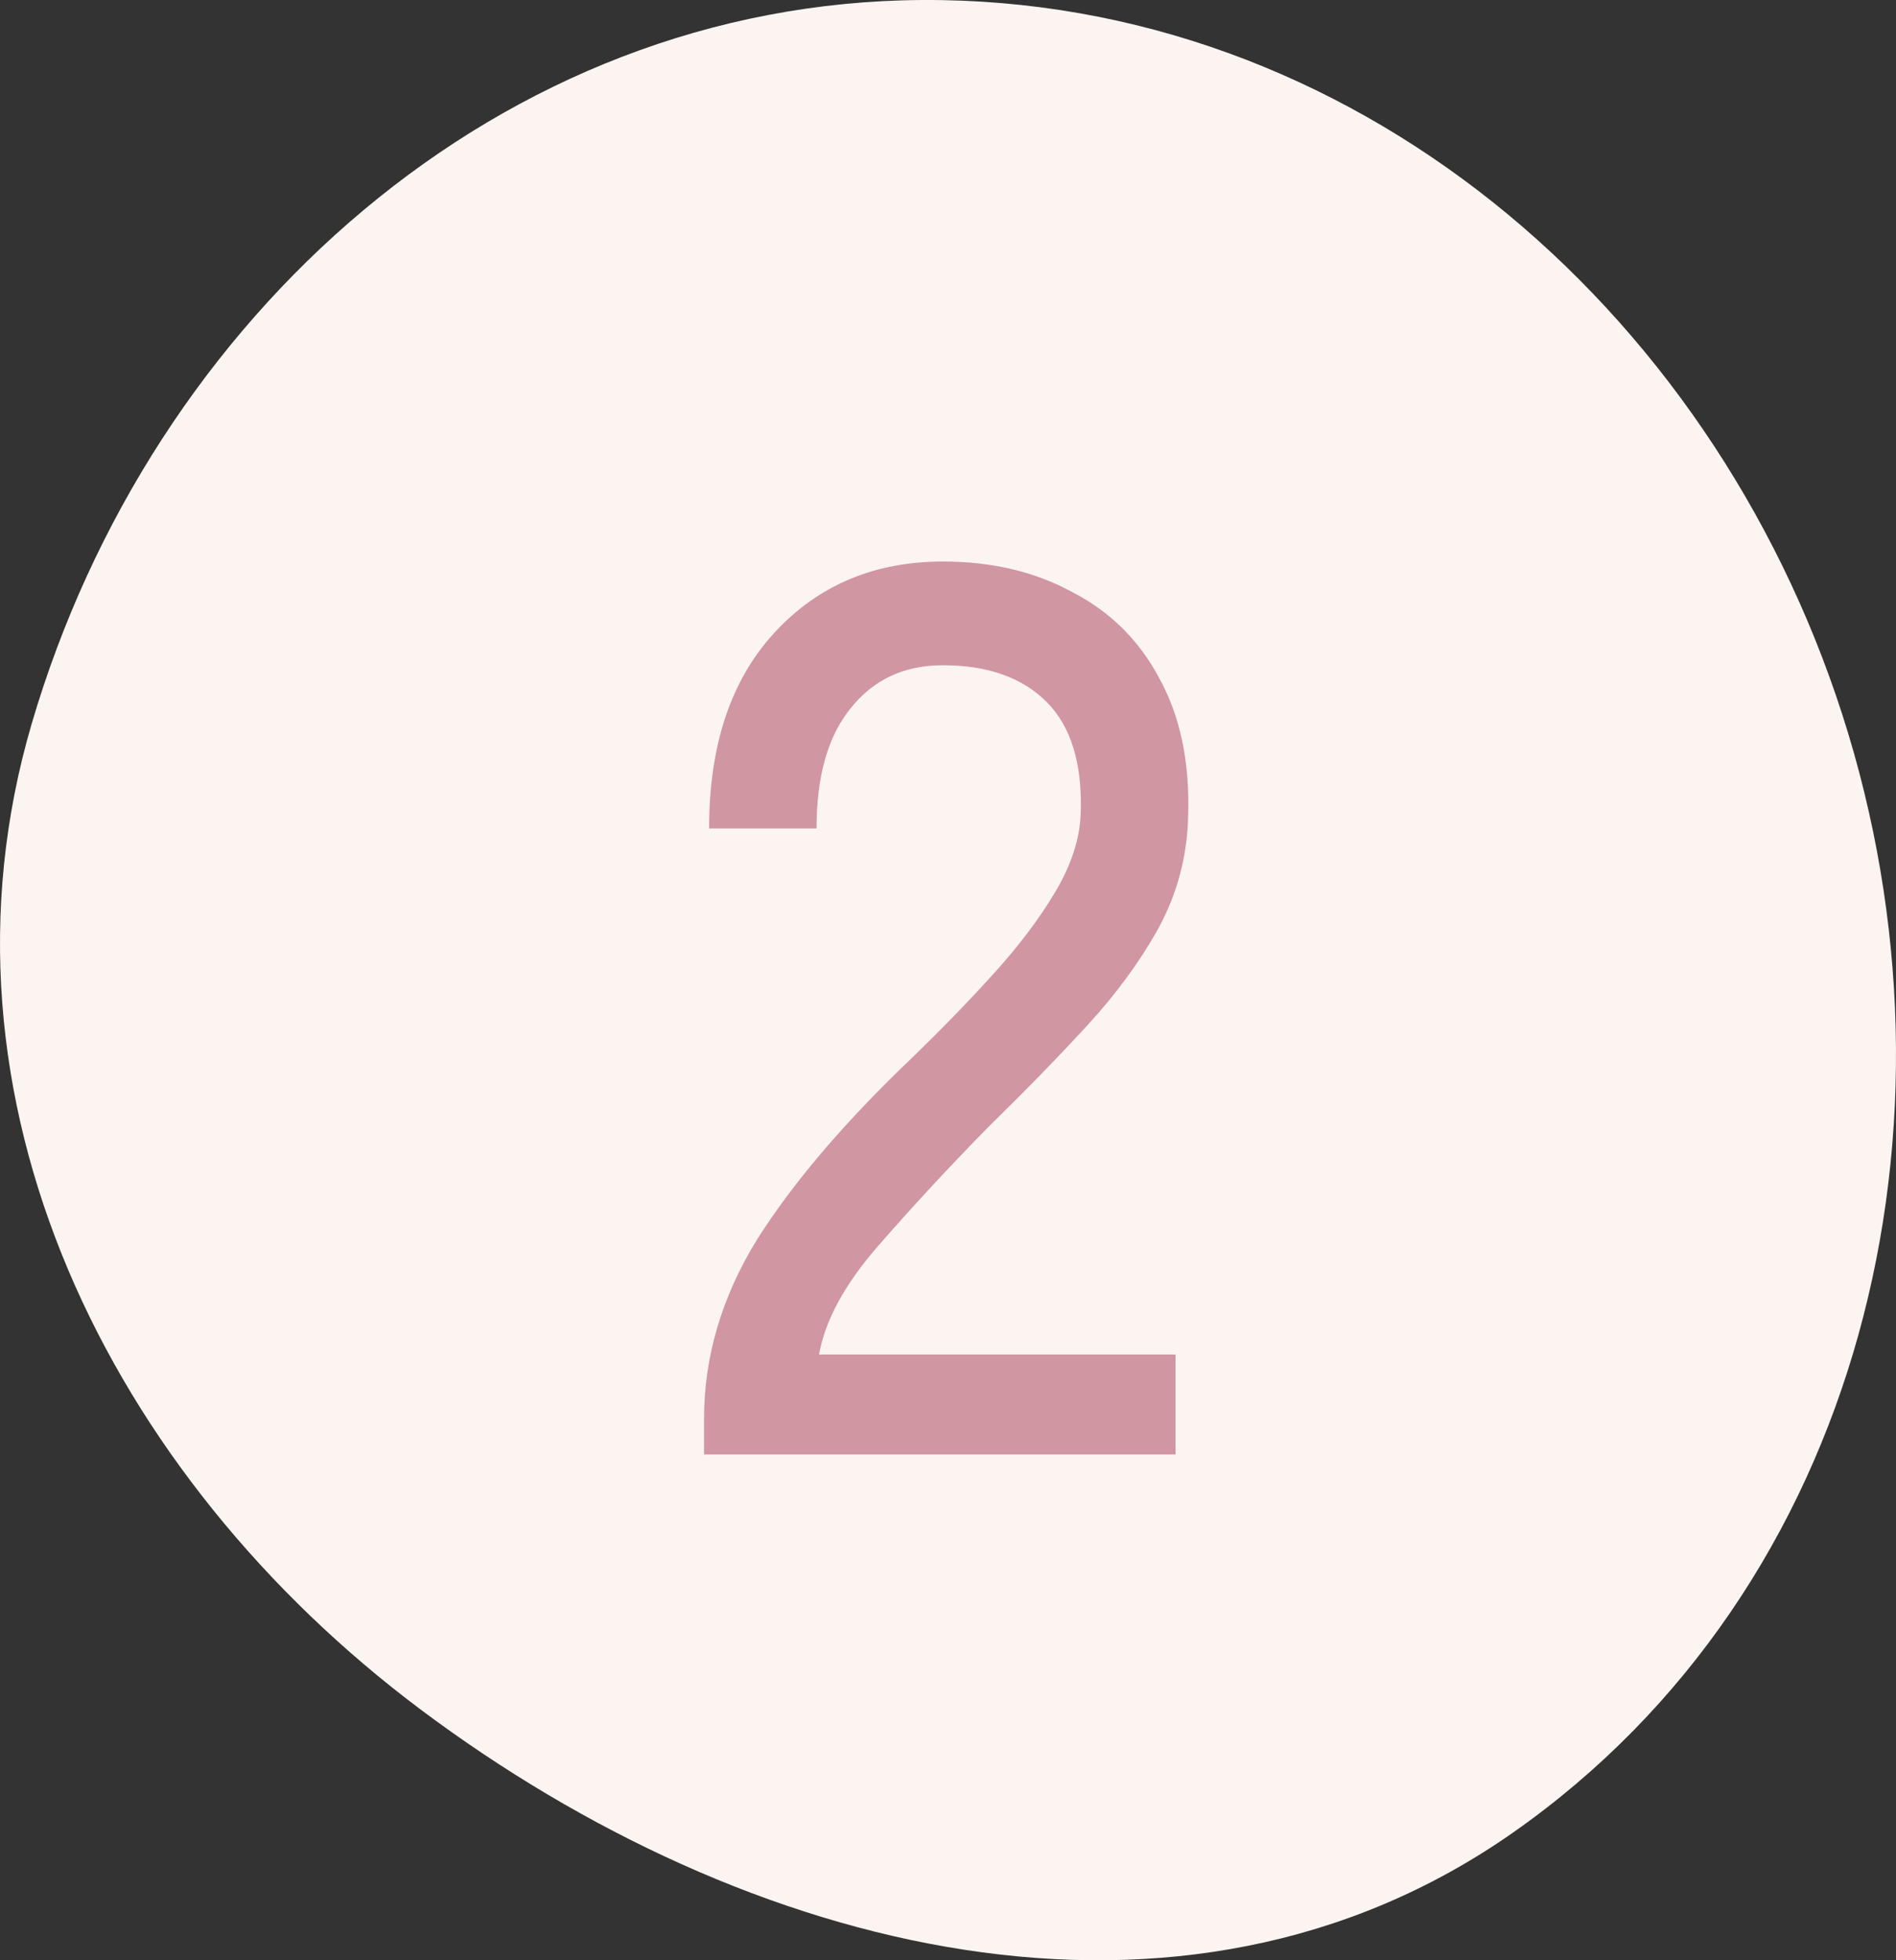 <svg width="60" height="62" viewBox="0 0 60 62" fill="none" xmlns="http://www.w3.org/2000/svg">
<rect x="0" y="0" width="60" height="62" fill="#333333" stroke="none"/>
<path fill-rule="evenodd" clip-rule="evenodd" d="M29.195 0C42.743 -0.07 54.121 9.629 58.298 22.592C62.467 35.526 58.971 50.198 47.876 57.965C37.359 65.327 23.603 61.771 13.322 54.078C3.457 46.696 -2.478 34.751 1.003 22.89C4.784 10.01 15.844 0.07 29.195 0Z" fill="#FCF4F1"/>
<path d="M22.28 46.001V44.881C22.28 42.907 22.84 41.014 23.96 39.201C25.107 37.387 26.76 35.454 28.92 33.401C29.827 32.521 30.667 31.654 31.44 30.801C32.24 29.921 32.893 29.054 33.4 28.201C33.907 27.347 34.173 26.521 34.2 25.721C34.253 24.147 33.893 22.974 33.12 22.201C32.347 21.427 31.253 21.041 29.84 21.041C28.613 21.041 27.64 21.494 26.92 22.401C26.2 23.281 25.84 24.547 25.84 26.201H22.44C22.44 23.587 23.12 21.534 24.48 20.041C25.867 18.521 27.653 17.761 29.84 17.761C31.387 17.761 32.747 18.081 33.92 18.721C35.12 19.334 36.04 20.241 36.68 21.441C37.347 22.641 37.653 24.094 37.6 25.801C37.573 27.054 37.267 28.227 36.68 29.321C36.093 30.387 35.333 31.427 34.4 32.441C33.467 33.454 32.427 34.521 31.28 35.641C30 36.947 28.827 38.214 27.76 39.441C26.72 40.641 26.107 41.774 25.92 42.841H37.2V46.001H22.28Z" fill="#D096A1"/>
</svg>
